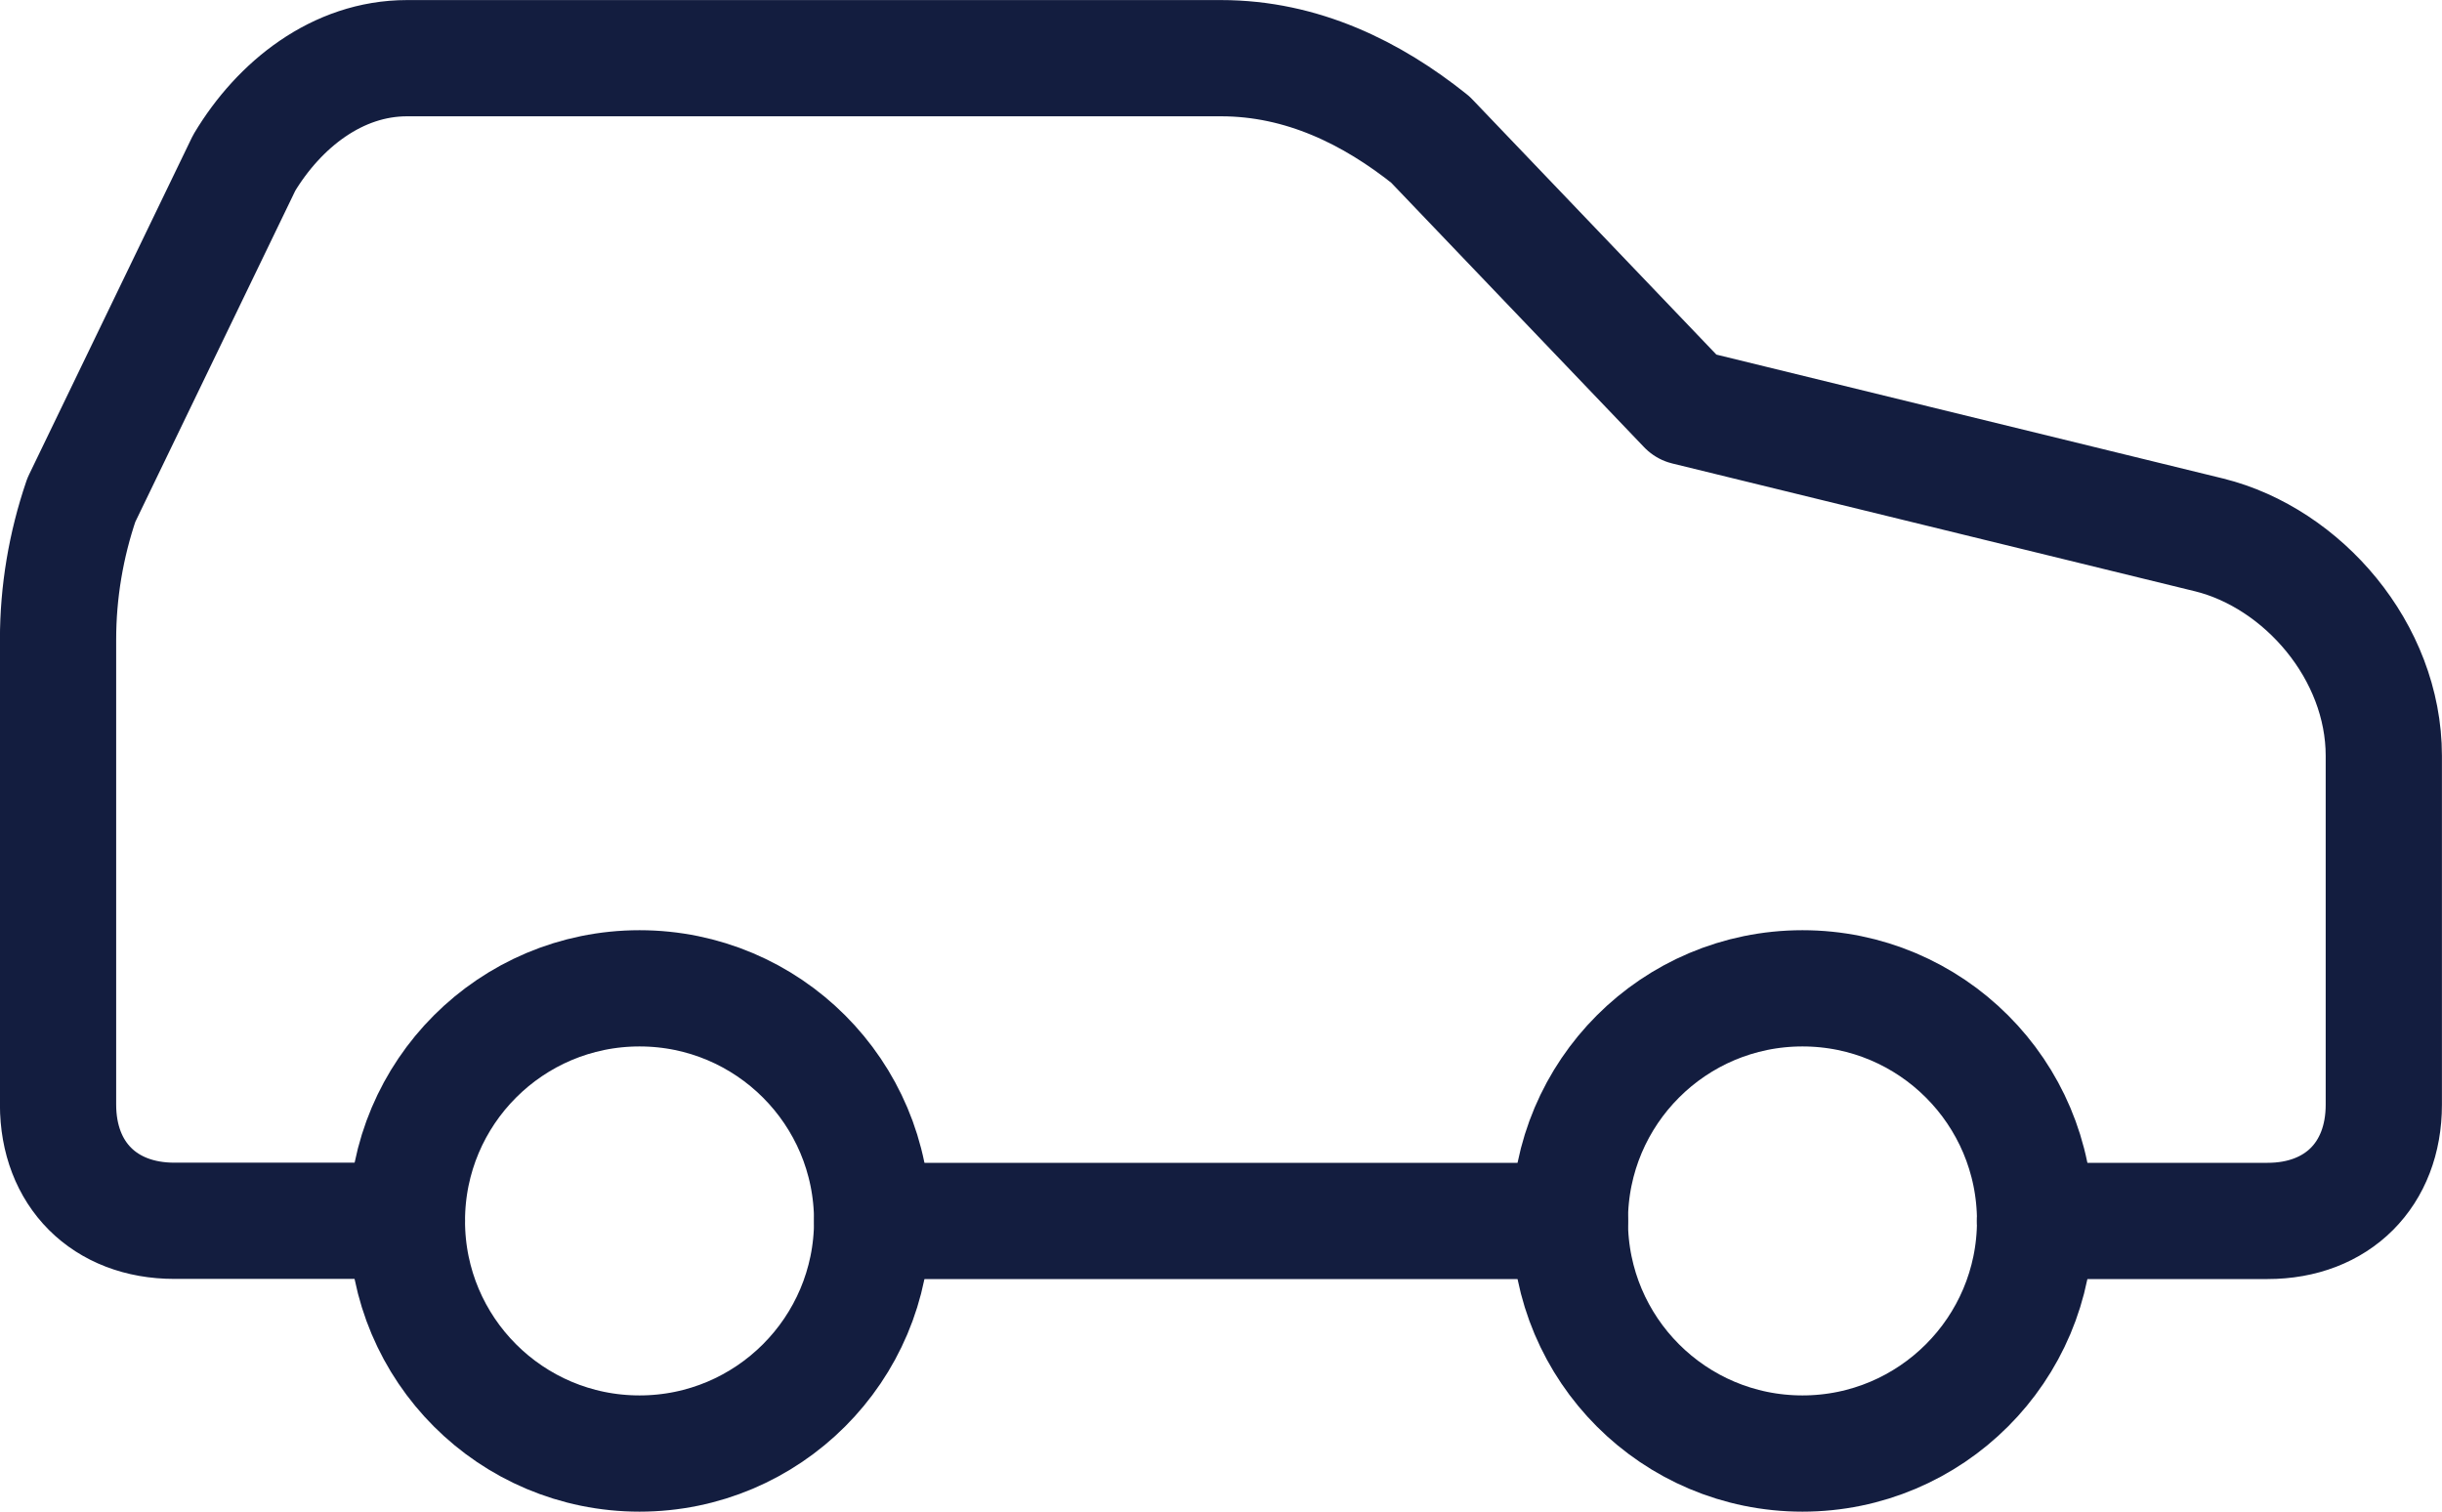 <?xml version="1.0" encoding="UTF-8"?> <svg xmlns="http://www.w3.org/2000/svg" xmlns:v="https://vecta.io/nano" width="17.5" height="10.833" fill="none"><g stroke="#131d3f" stroke-width=".833" stroke-linejoin="round"><path d="M14.583 8.75h1.667c.5 0 .833-.333.833-.833v-2.5c0-.75-.583-1.417-1.25-1.583l-3.75-.917L10.25 1C9.833.667 9.333.417 8.75.417H2.917c-.5 0-.917.333-1.167.75L.583 3.583c-.11.322-.167.66-.167 1v3.333c0 .5.333.833.833.833h1.667" stroke-linecap="round"></path><use href="#B"></use><path d="M6.251 8.75h5" stroke-linecap="round"></path><use href="#B" x="8.334"></use></g><defs><path id="B" d="M4.583 10.417c.92 0 1.667-.746 1.667-1.667s-.746-1.667-1.667-1.667-1.667.746-1.667 1.667.746 1.667 1.667 1.667z"></path></defs></svg> 